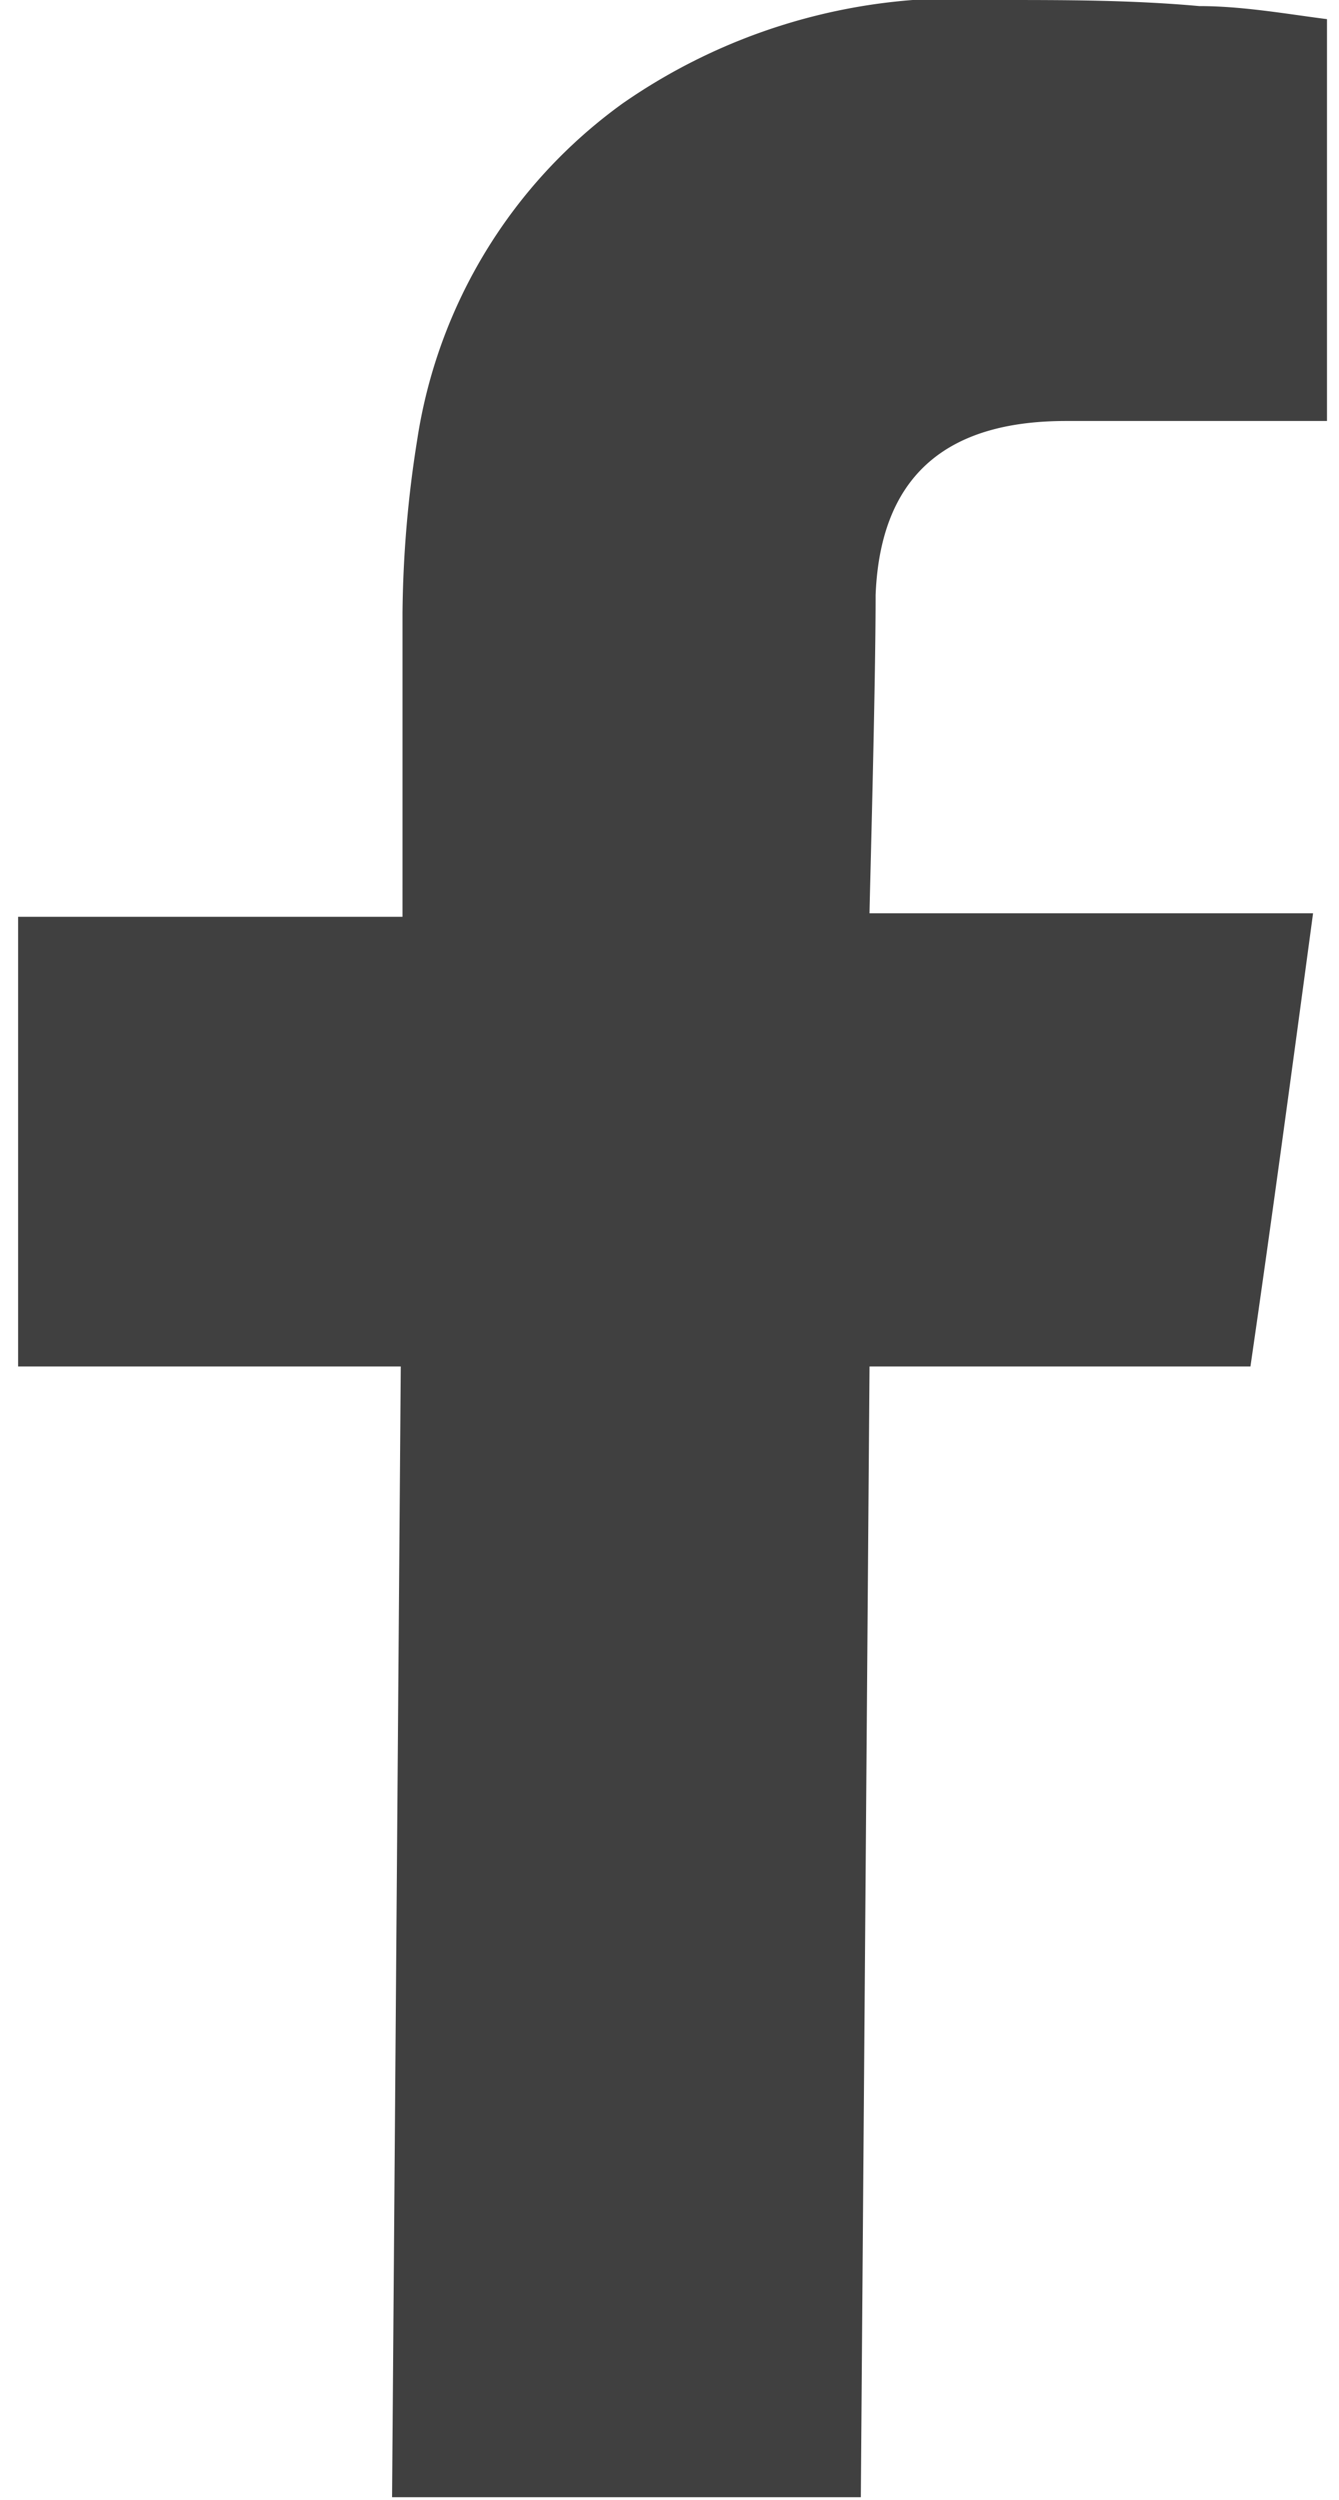 <svg id="Artboard" xmlns="http://www.w3.org/2000/svg" viewBox="0 0 15.12 28.74" width="15" height="28"><defs><style>.cls-1{fill:#404040;}</style></defs><path class="cls-1" d="M1535.69,4438.82c.77,0,1.54,0,2.31.07.5,0,1,.09,1.47.15l0,4.62h-3c-1.23,0-2.13.5-2.19,2,0,1.1-.07,3.54-.07,3.66h5.1c-.24,1.78-.47,3.49-.72,5.21h-4.38l-.1,13h-5.39l.1-13h-4.4l0-5.17h4.42V4449c0-1.05,0-2.09,0-3.13a13.23,13.23,0,0,1,.17-2,5.85,5.85,0,0,1,2.36-3.86,6.75,6.75,0,0,1,3.88-1.21Z" transform="translate(-1524.35 -4438.82)"/></svg>